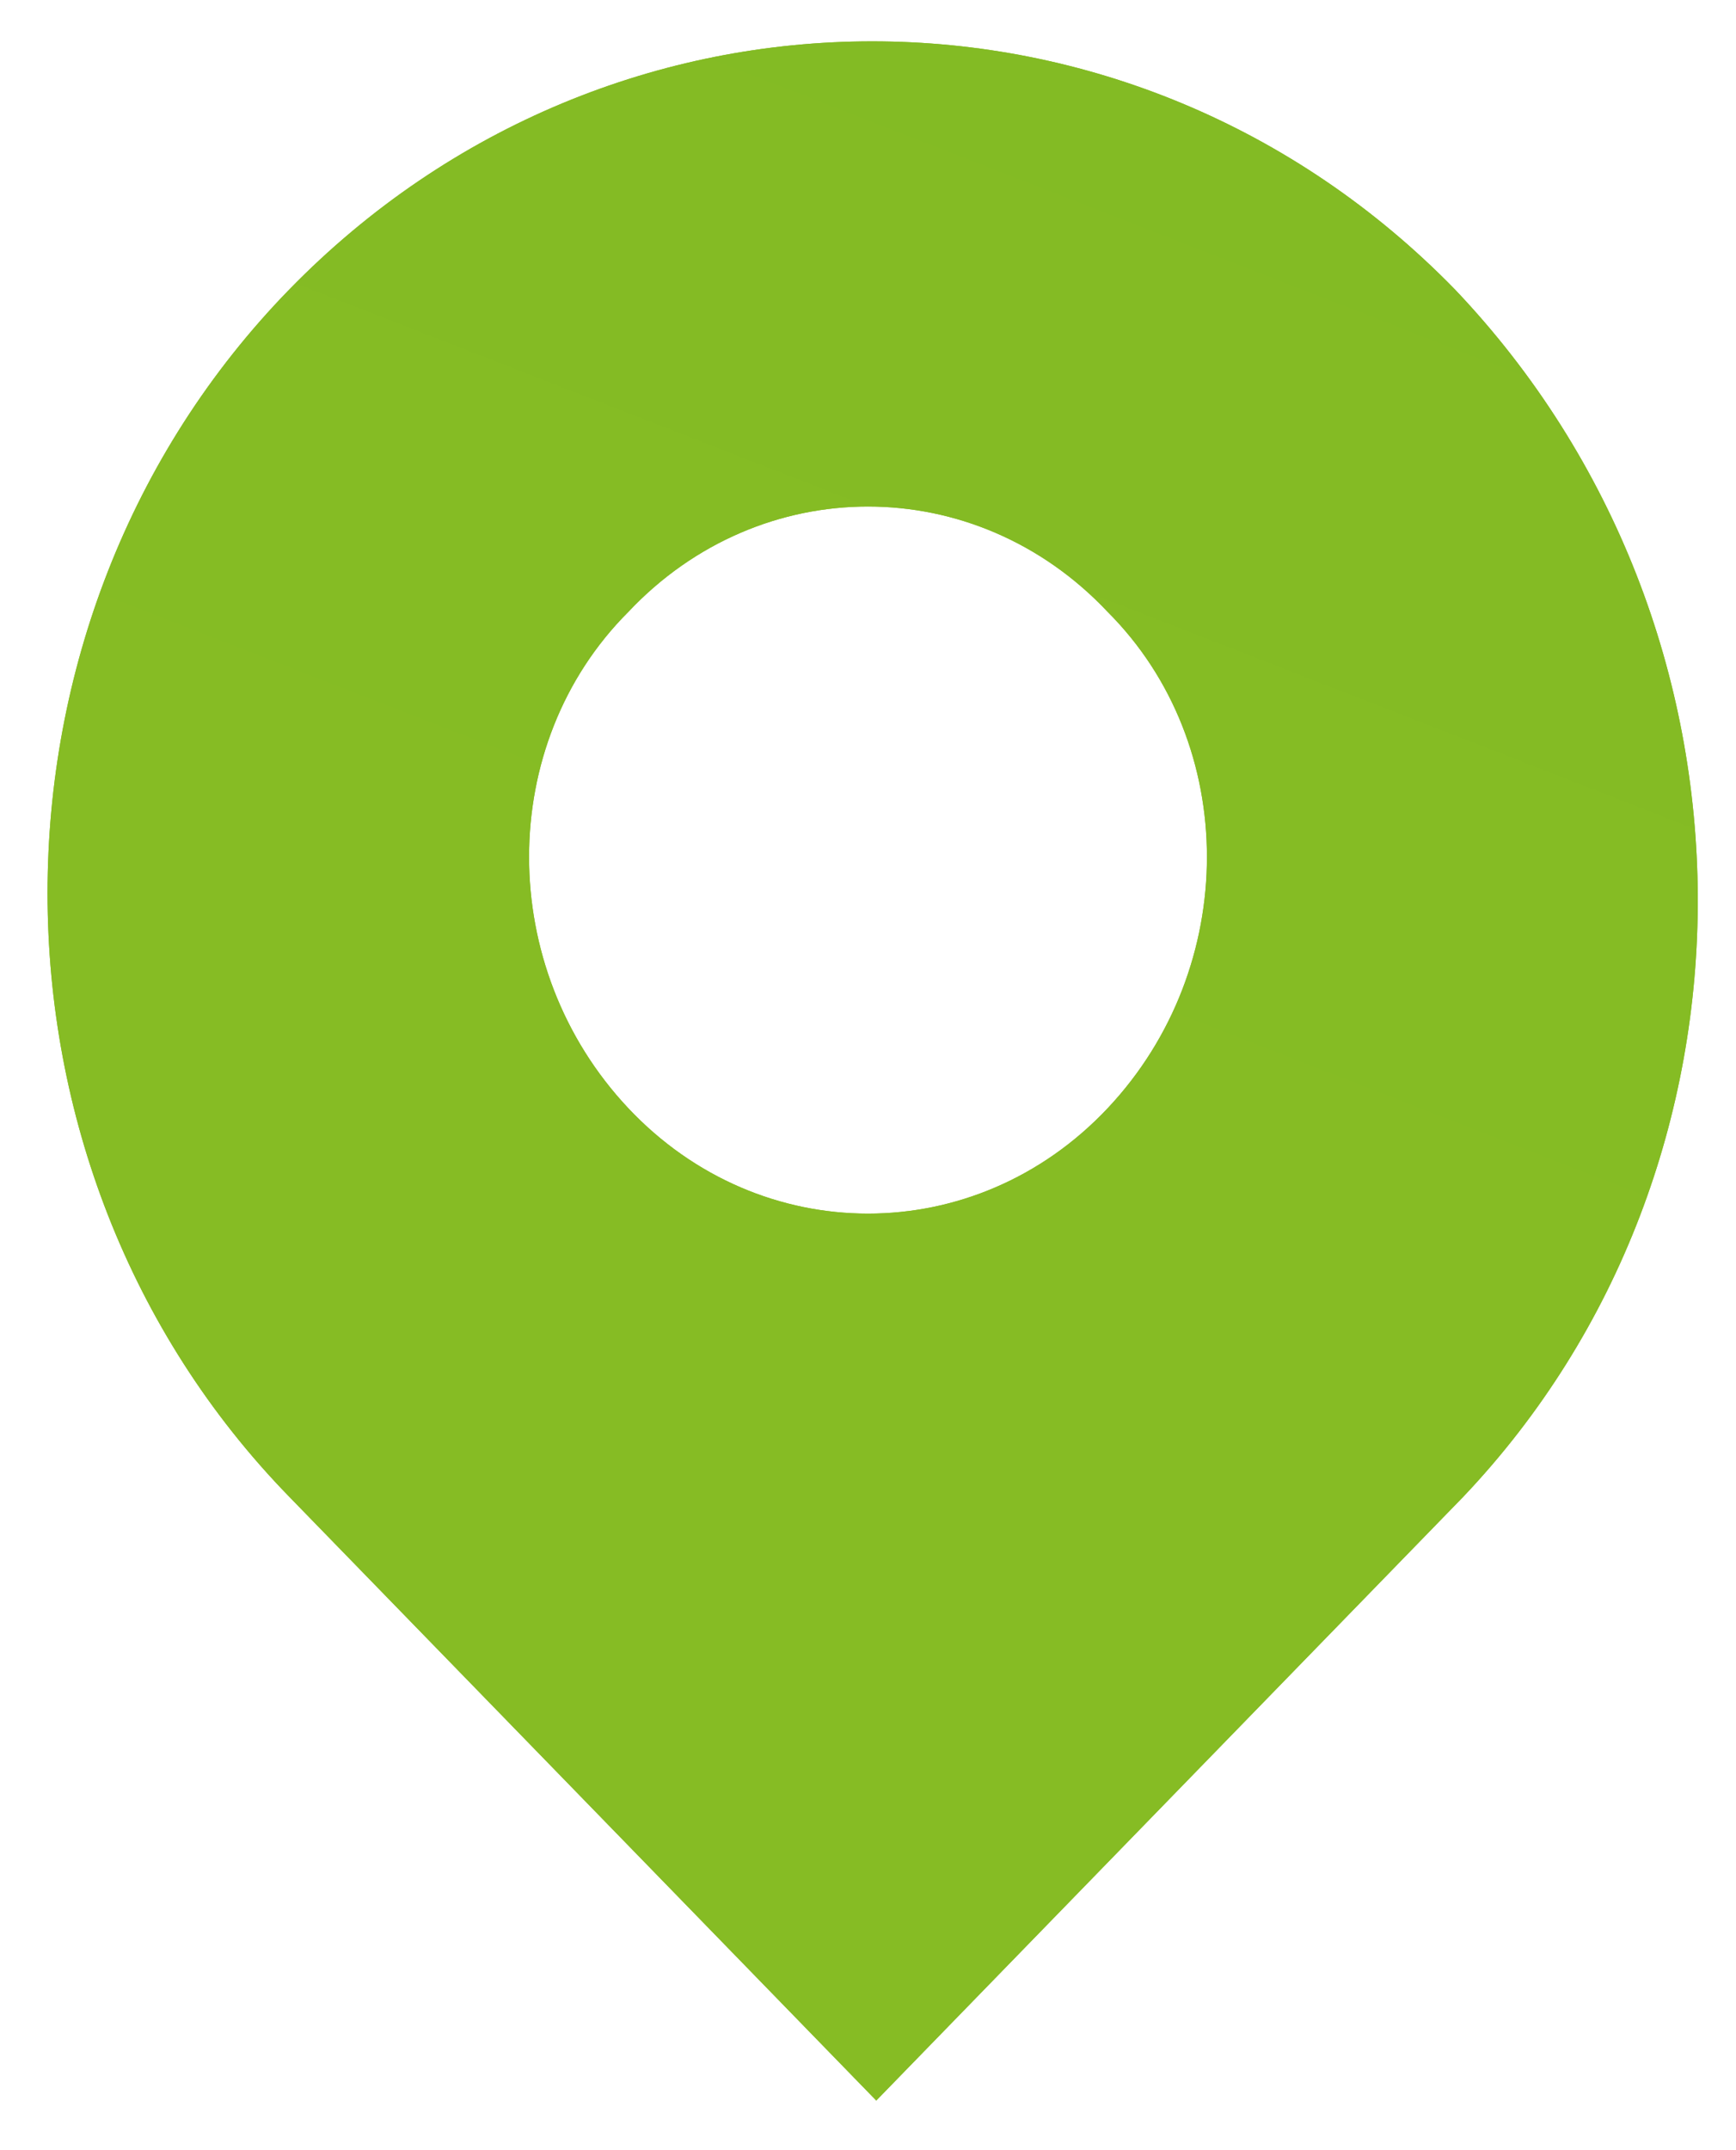 <svg xmlns="http://www.w3.org/2000/svg" width="21" height="26" viewBox="0 0 21 26"><linearGradient id="a" gradientUnits="userSpaceOnUse" x1="9.729" y1="12.832" x2="19.221" y2="-11.52"><stop offset="0" stop-color="#86BC24"/><stop offset="1" stop-color="#80BA24"/></linearGradient><path d="M17.6 3.5c-3.9-4-10.2-4-14.1 0-3.9 4-3.9 10.6 0 14.6l7.1 7.3 7.1-7.3c3.8-4 3.8-10.5-.1-14.6zm-4.2 9.9c-1.6 1.7-4.2 1.7-5.8 0-1.6-1.7-1.6-4.4 0-6 1.6-1.7 4.2-1.7 5.8 0 1.6 1.6 1.6 4.3 0 6z" fill="url(#a)"/><linearGradient id="b" gradientUnits="userSpaceOnUse" x1="9.729" y1="12.832" x2="19.221" y2="-11.52"><stop offset="0" stop-color="#86BC24"/><stop offset="1" stop-color="#80BA24"/></linearGradient><path d="M17.6 3.5c-3.9-4-10.2-4-14.1 0-3.9 4-3.9 10.6 0 14.6l7.1 7.3 7.1-7.3c3.8-4 3.8-10.5-.1-14.6zm-4.2 9.9c-1.6 1.7-4.2 1.7-5.8 0-1.6-1.7-1.6-4.4 0-6 1.6-1.7 4.2-1.7 5.8 0 1.6 1.6 1.6 4.3 0 6z" fill="url(#b)"/></svg>